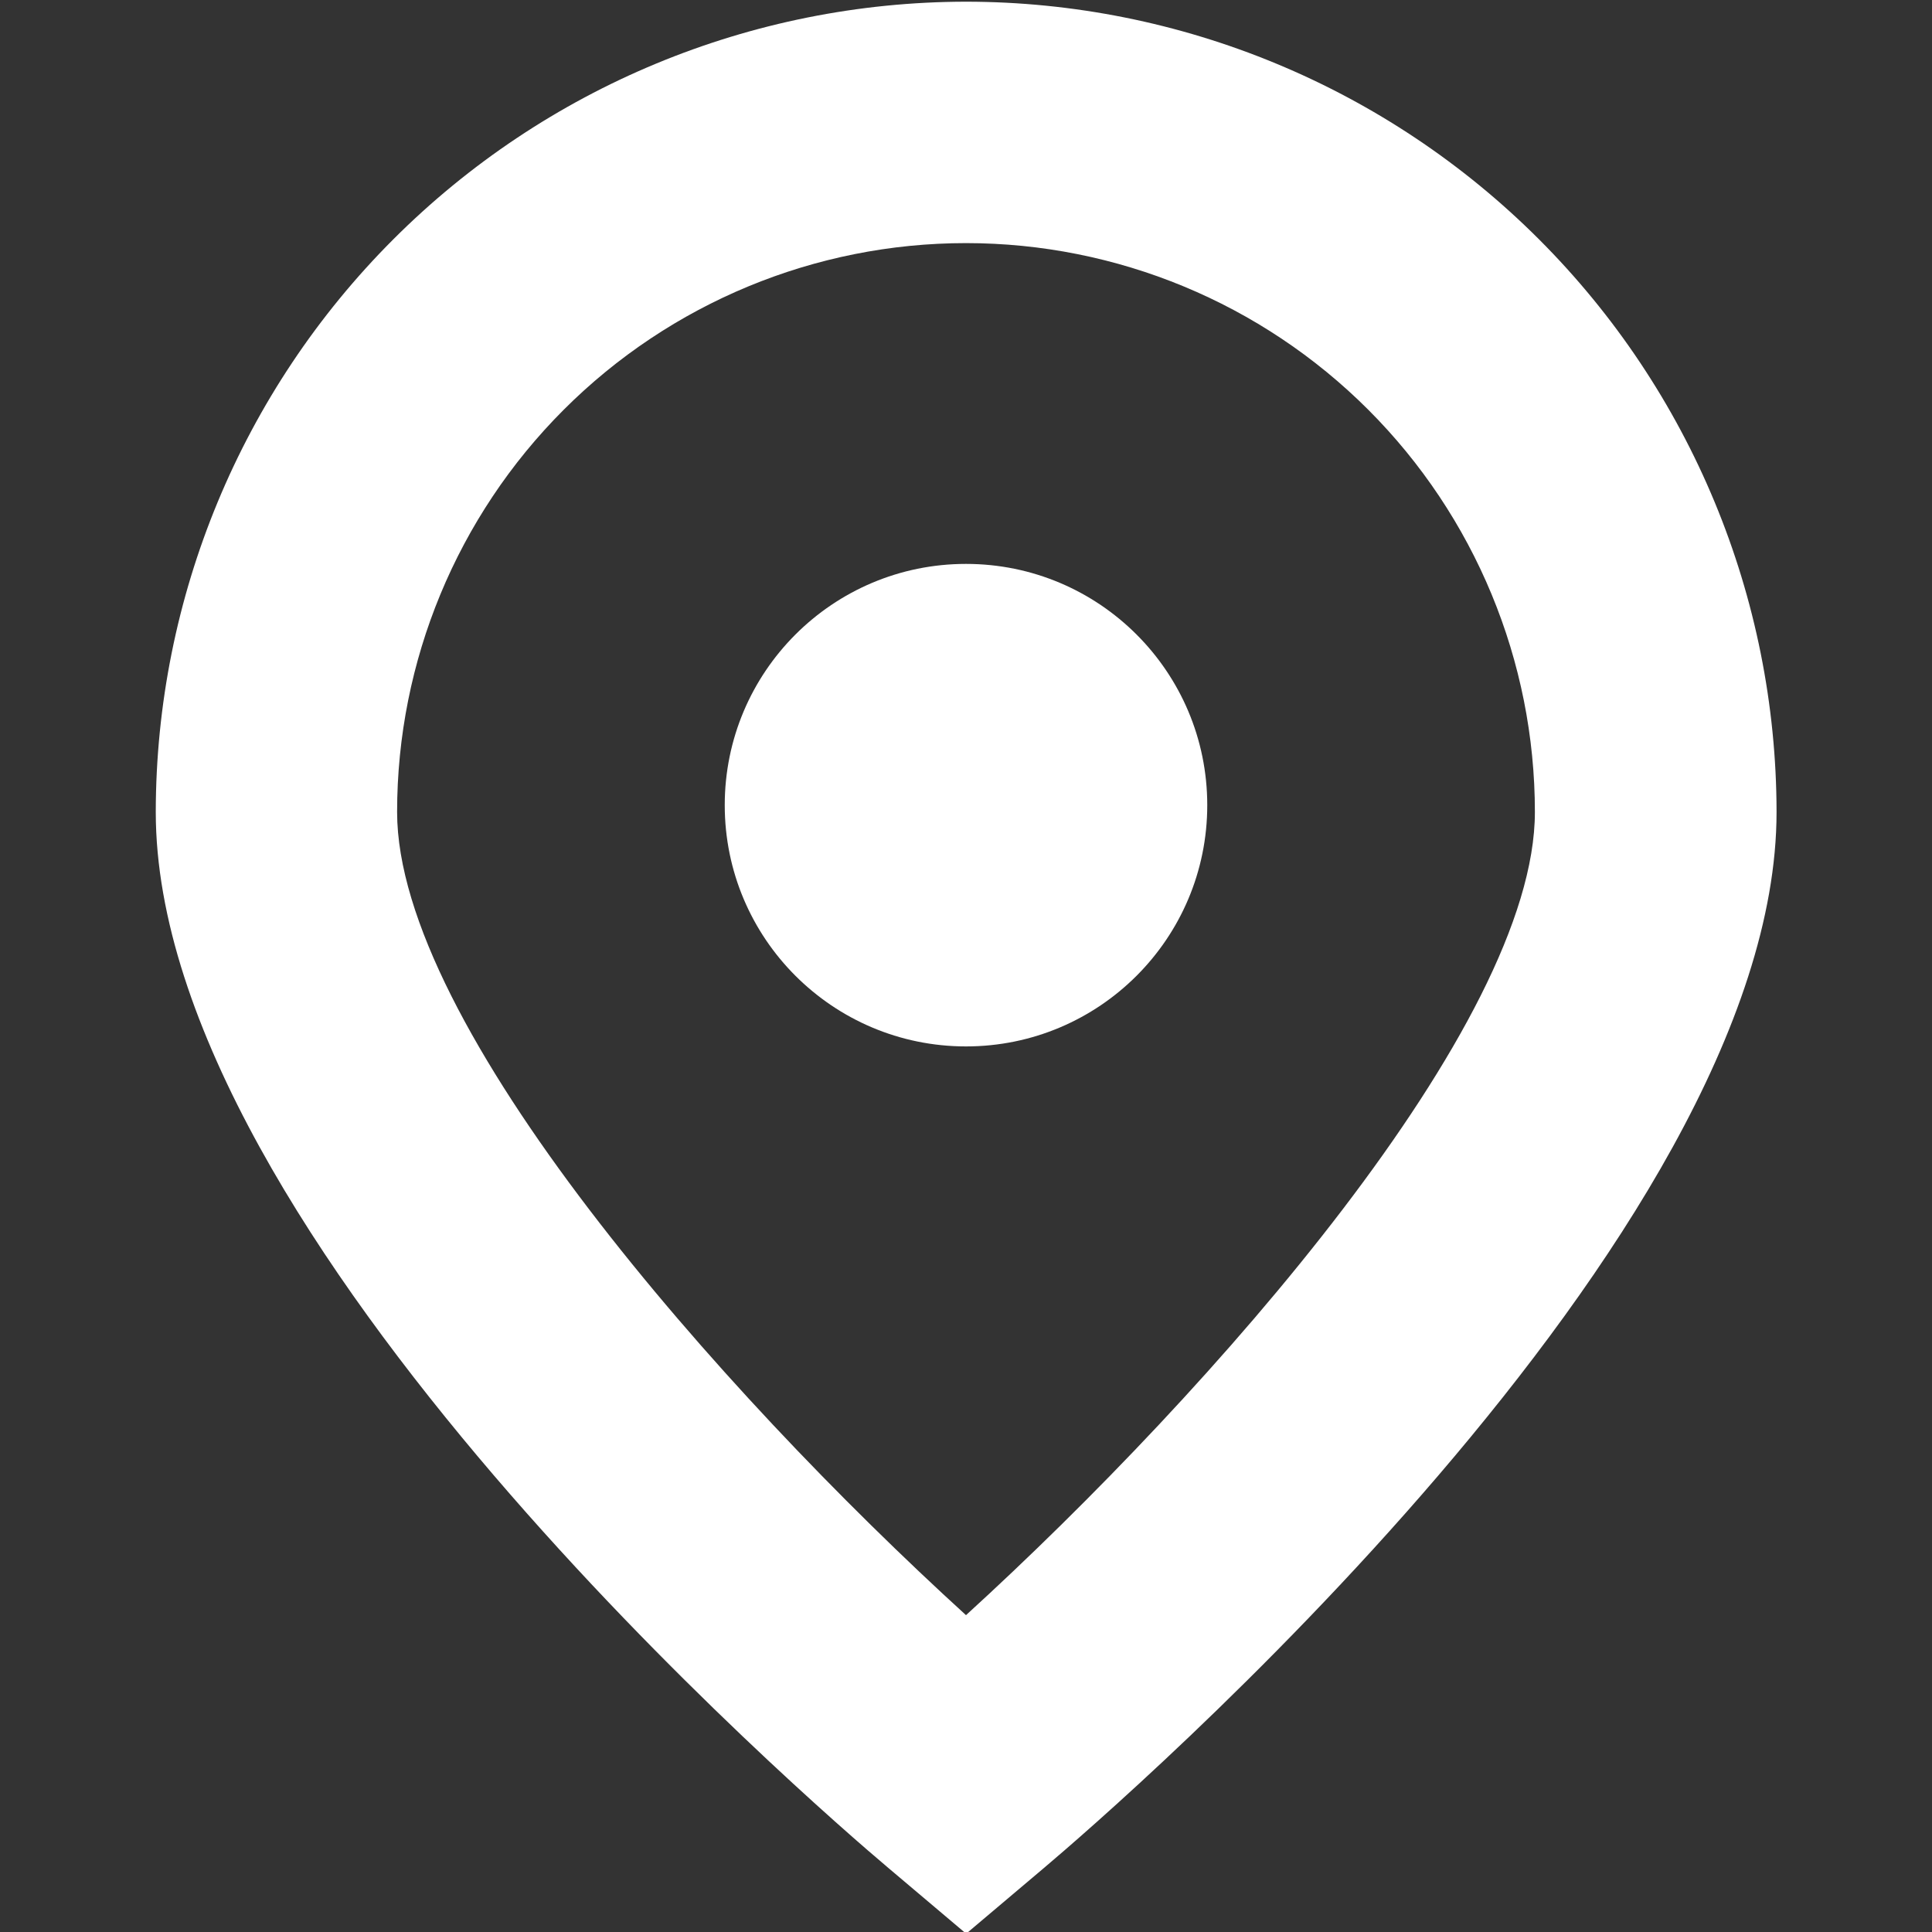 <svg width="512" height="512" viewBox="0 0 512 512" fill="none" xmlns="http://www.w3.org/2000/svg">
<rect x="0" y="0" width="512" height="512" fill="#333333" stroke="none"/>
<g clip-path="url(#clip0_210_4022)">
<path d="M256 0.448C199.07 0.516 144.491 23.162 104.237 63.42C63.983 103.678 41.342 158.259 41.28 215.189C41.28 327.701 215.488 478.208 235.413 495.018L256.042 512.448L276.672 495.018C296.554 478.208 470.805 327.701 470.805 215.189C470.743 158.244 448.09 103.65 407.818 63.39C367.545 23.13 312.945 0.493 256 0.448ZM256 428.032C190.613 368.469 105.237 271.701 105.237 215.189C105.237 175.204 121.121 136.857 149.394 108.584C177.668 80.31 216.015 64.426 256 64.426C295.985 64.426 334.332 80.31 362.605 108.584C390.879 136.857 406.762 175.204 406.762 215.189C406.762 271.594 321.365 368.405 256 428.032Z" fill="white"/>
<path d="M256 277.312C291.311 277.312 319.936 248.687 319.936 213.376C319.936 178.065 291.311 149.44 256 149.44C220.689 149.44 192.064 178.065 192.064 213.376C192.064 248.687 220.689 277.312 256 277.312Z" fill="white"/>
</g>
<defs>
<clipPath id="clip0_210_4022">
<rect width="512" height="512" fill="white"/>
</clipPath>
</defs>
</svg>
